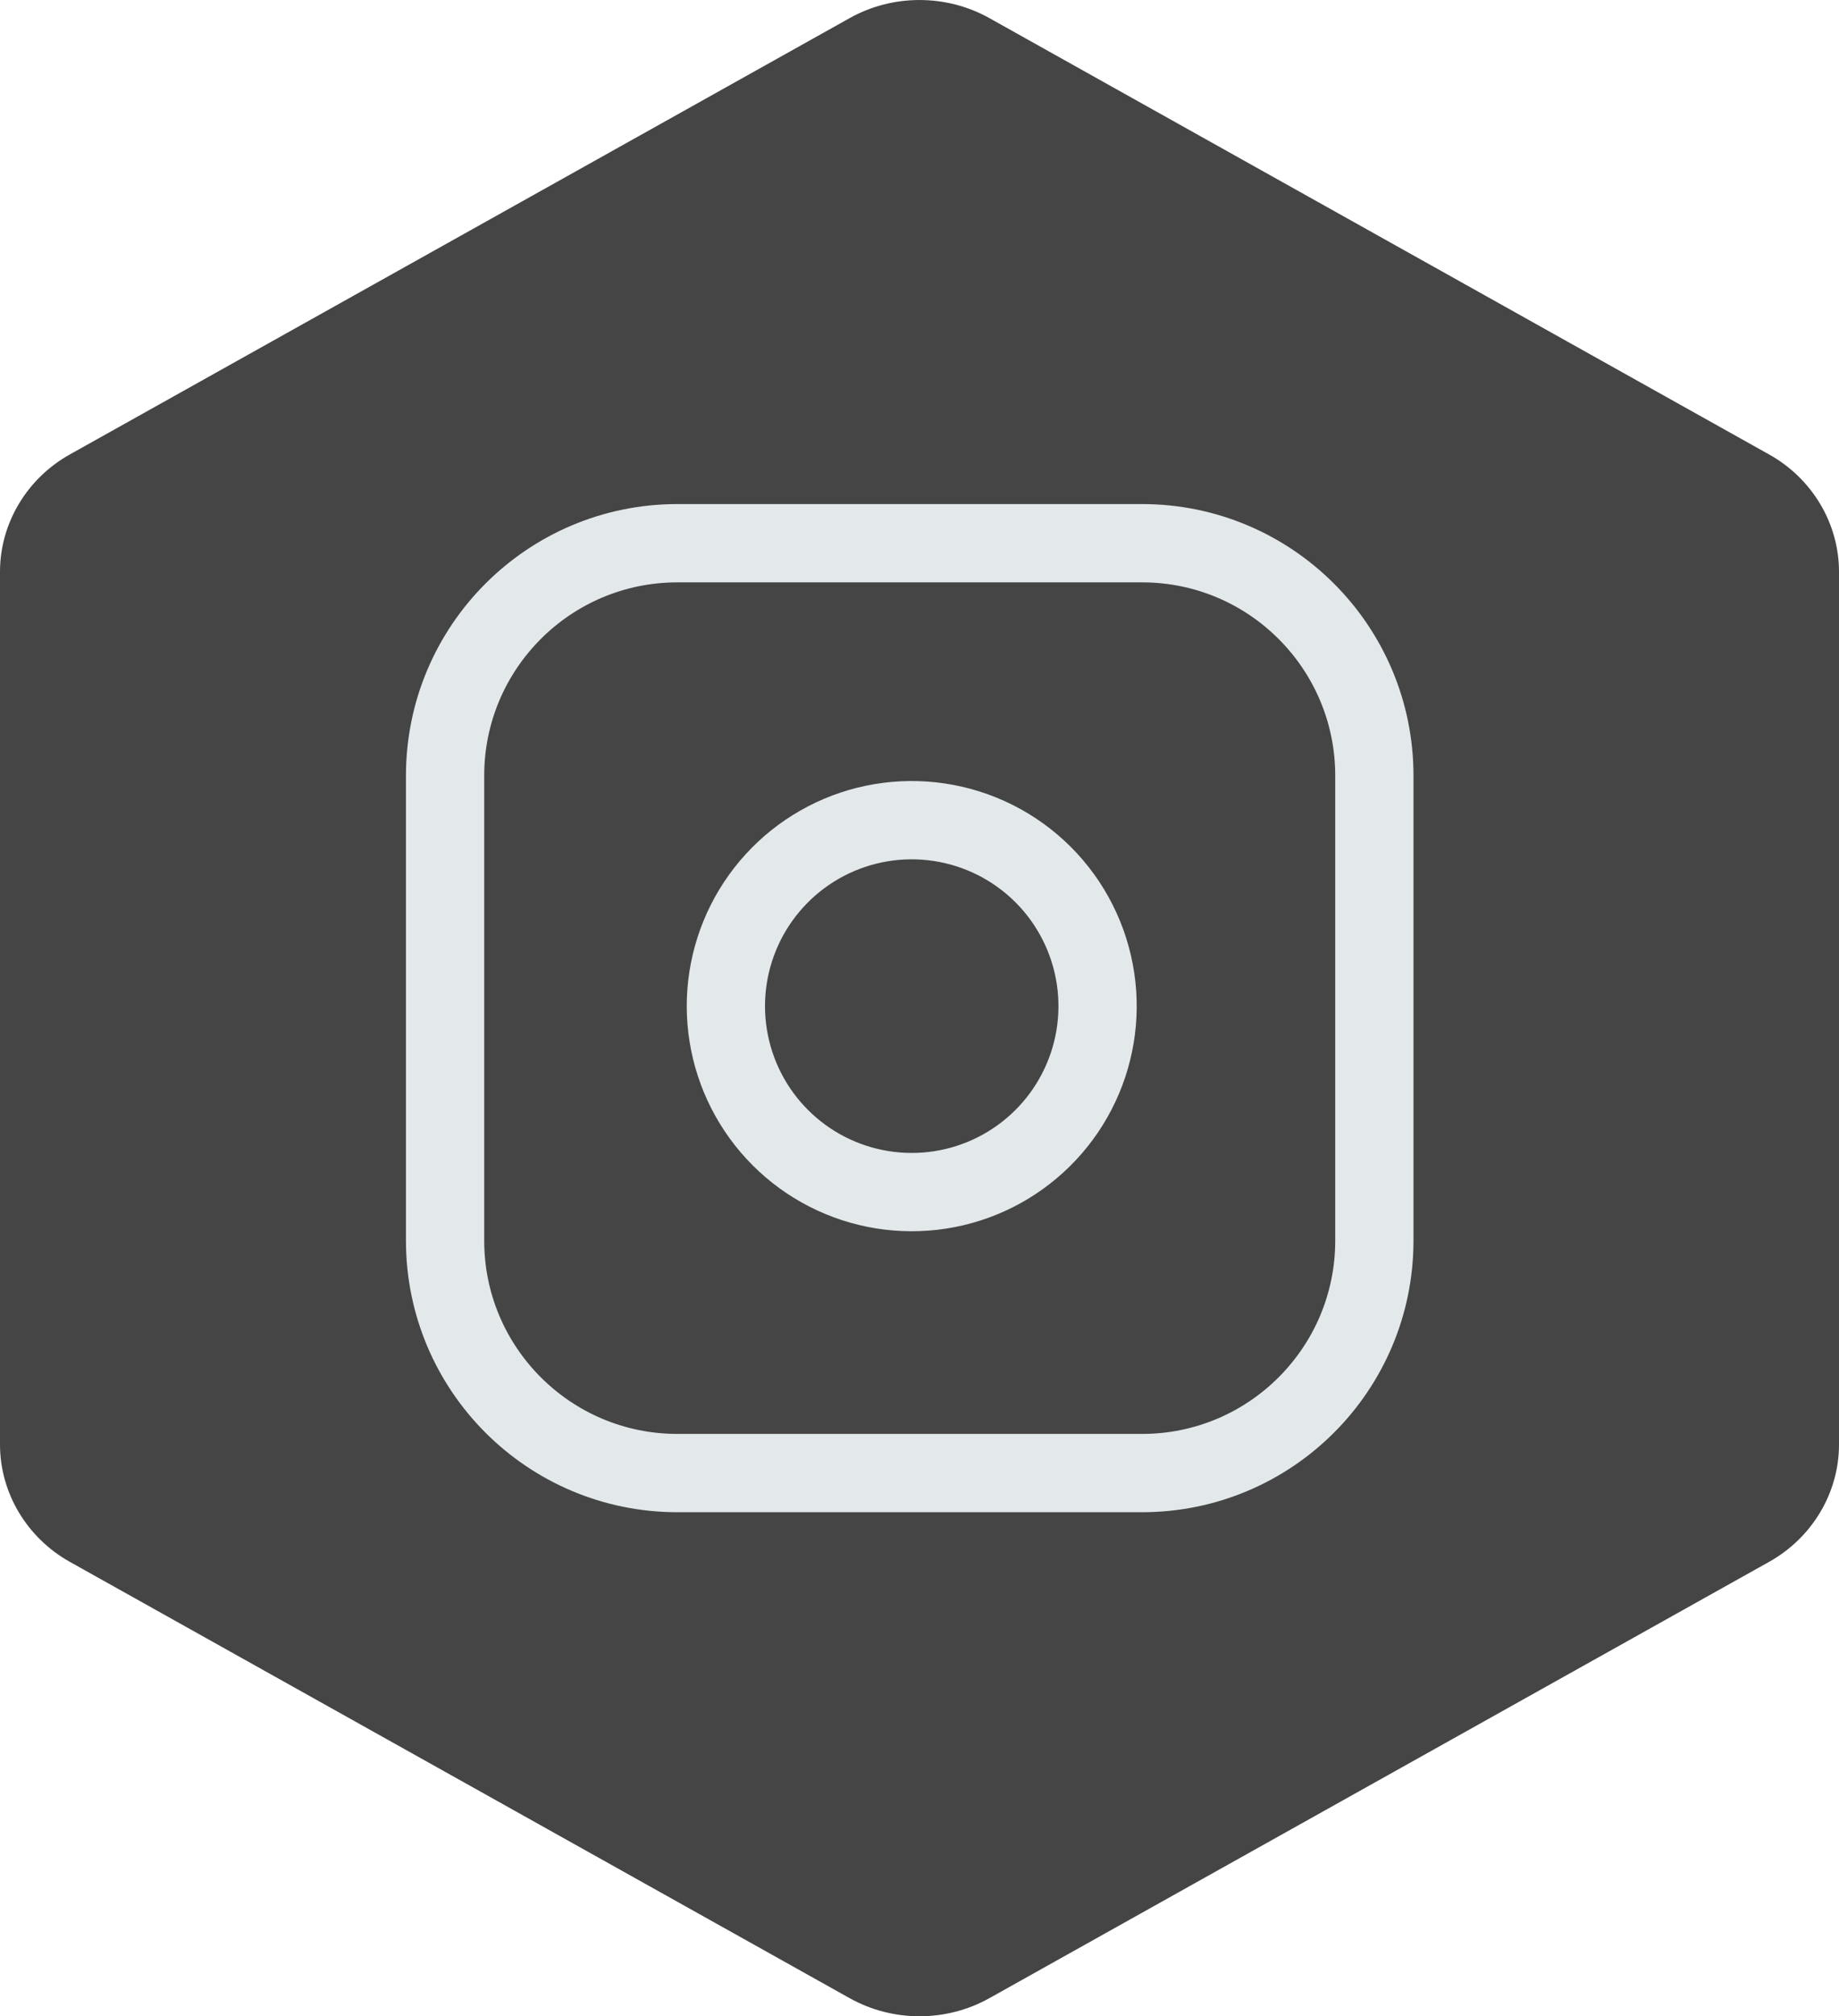 <svg width="94" height="103" viewBox="0 0 94 103" fill="none" xmlns="http://www.w3.org/2000/svg">
<path d="M94 73.794L94 29.206C94 26.744 92.633 24.449 90.431 23.218L50.57 0.924C48.366 -0.307 45.632 -0.307 43.432 0.924L3.565 23.218C1.366 24.449 6.07353e-06 26.744 5.93026e-06 29.206L3.33625e-06 73.794C3.19298e-06 76.257 1.367 78.552 3.565 79.784L43.432 102.077C45.633 103.308 48.366 103.308 50.57 102.077L90.431 79.784C92.633 78.552 94 76.256 94 73.794Z" fill="#454545"/>
<g clip-path="url(#clip0)">
<path d="M58.375 27.75H34.625C28.067 27.75 22.75 33.067 22.75 39.626V63.376C22.75 69.934 28.067 75.251 34.625 75.251H58.375C64.933 75.251 70.25 69.934 70.25 63.376V39.626C70.25 33.067 64.933 27.75 58.375 27.75Z" stroke="#E3E9EB" stroke-width="4" stroke-linecap="round" stroke-linejoin="round"/>
<path d="M56 50.005C56.293 51.981 55.956 54 55.035 55.773C54.115 57.547 52.659 58.985 50.874 59.884C49.089 60.782 47.067 61.095 45.094 60.777C43.121 60.46 41.298 59.528 39.886 58.115C38.473 56.703 37.541 54.88 37.224 52.907C36.906 50.934 37.219 48.912 38.117 47.127C39.016 45.342 40.454 43.886 42.228 42.965C44.001 42.045 46.02 41.708 47.996 42.001C50.013 42.3 51.879 43.239 53.321 44.68C54.762 46.122 55.701 47.988 56 50.005Z" stroke="#E3E9EB" stroke-width="4" stroke-linecap="round" stroke-linejoin="round"/>
</g>
<defs>
<clipPath id="clip0">
<rect x="18" y="23" width="57" height="57" fill="white"/>
</clipPath>
</defs>
</svg>
